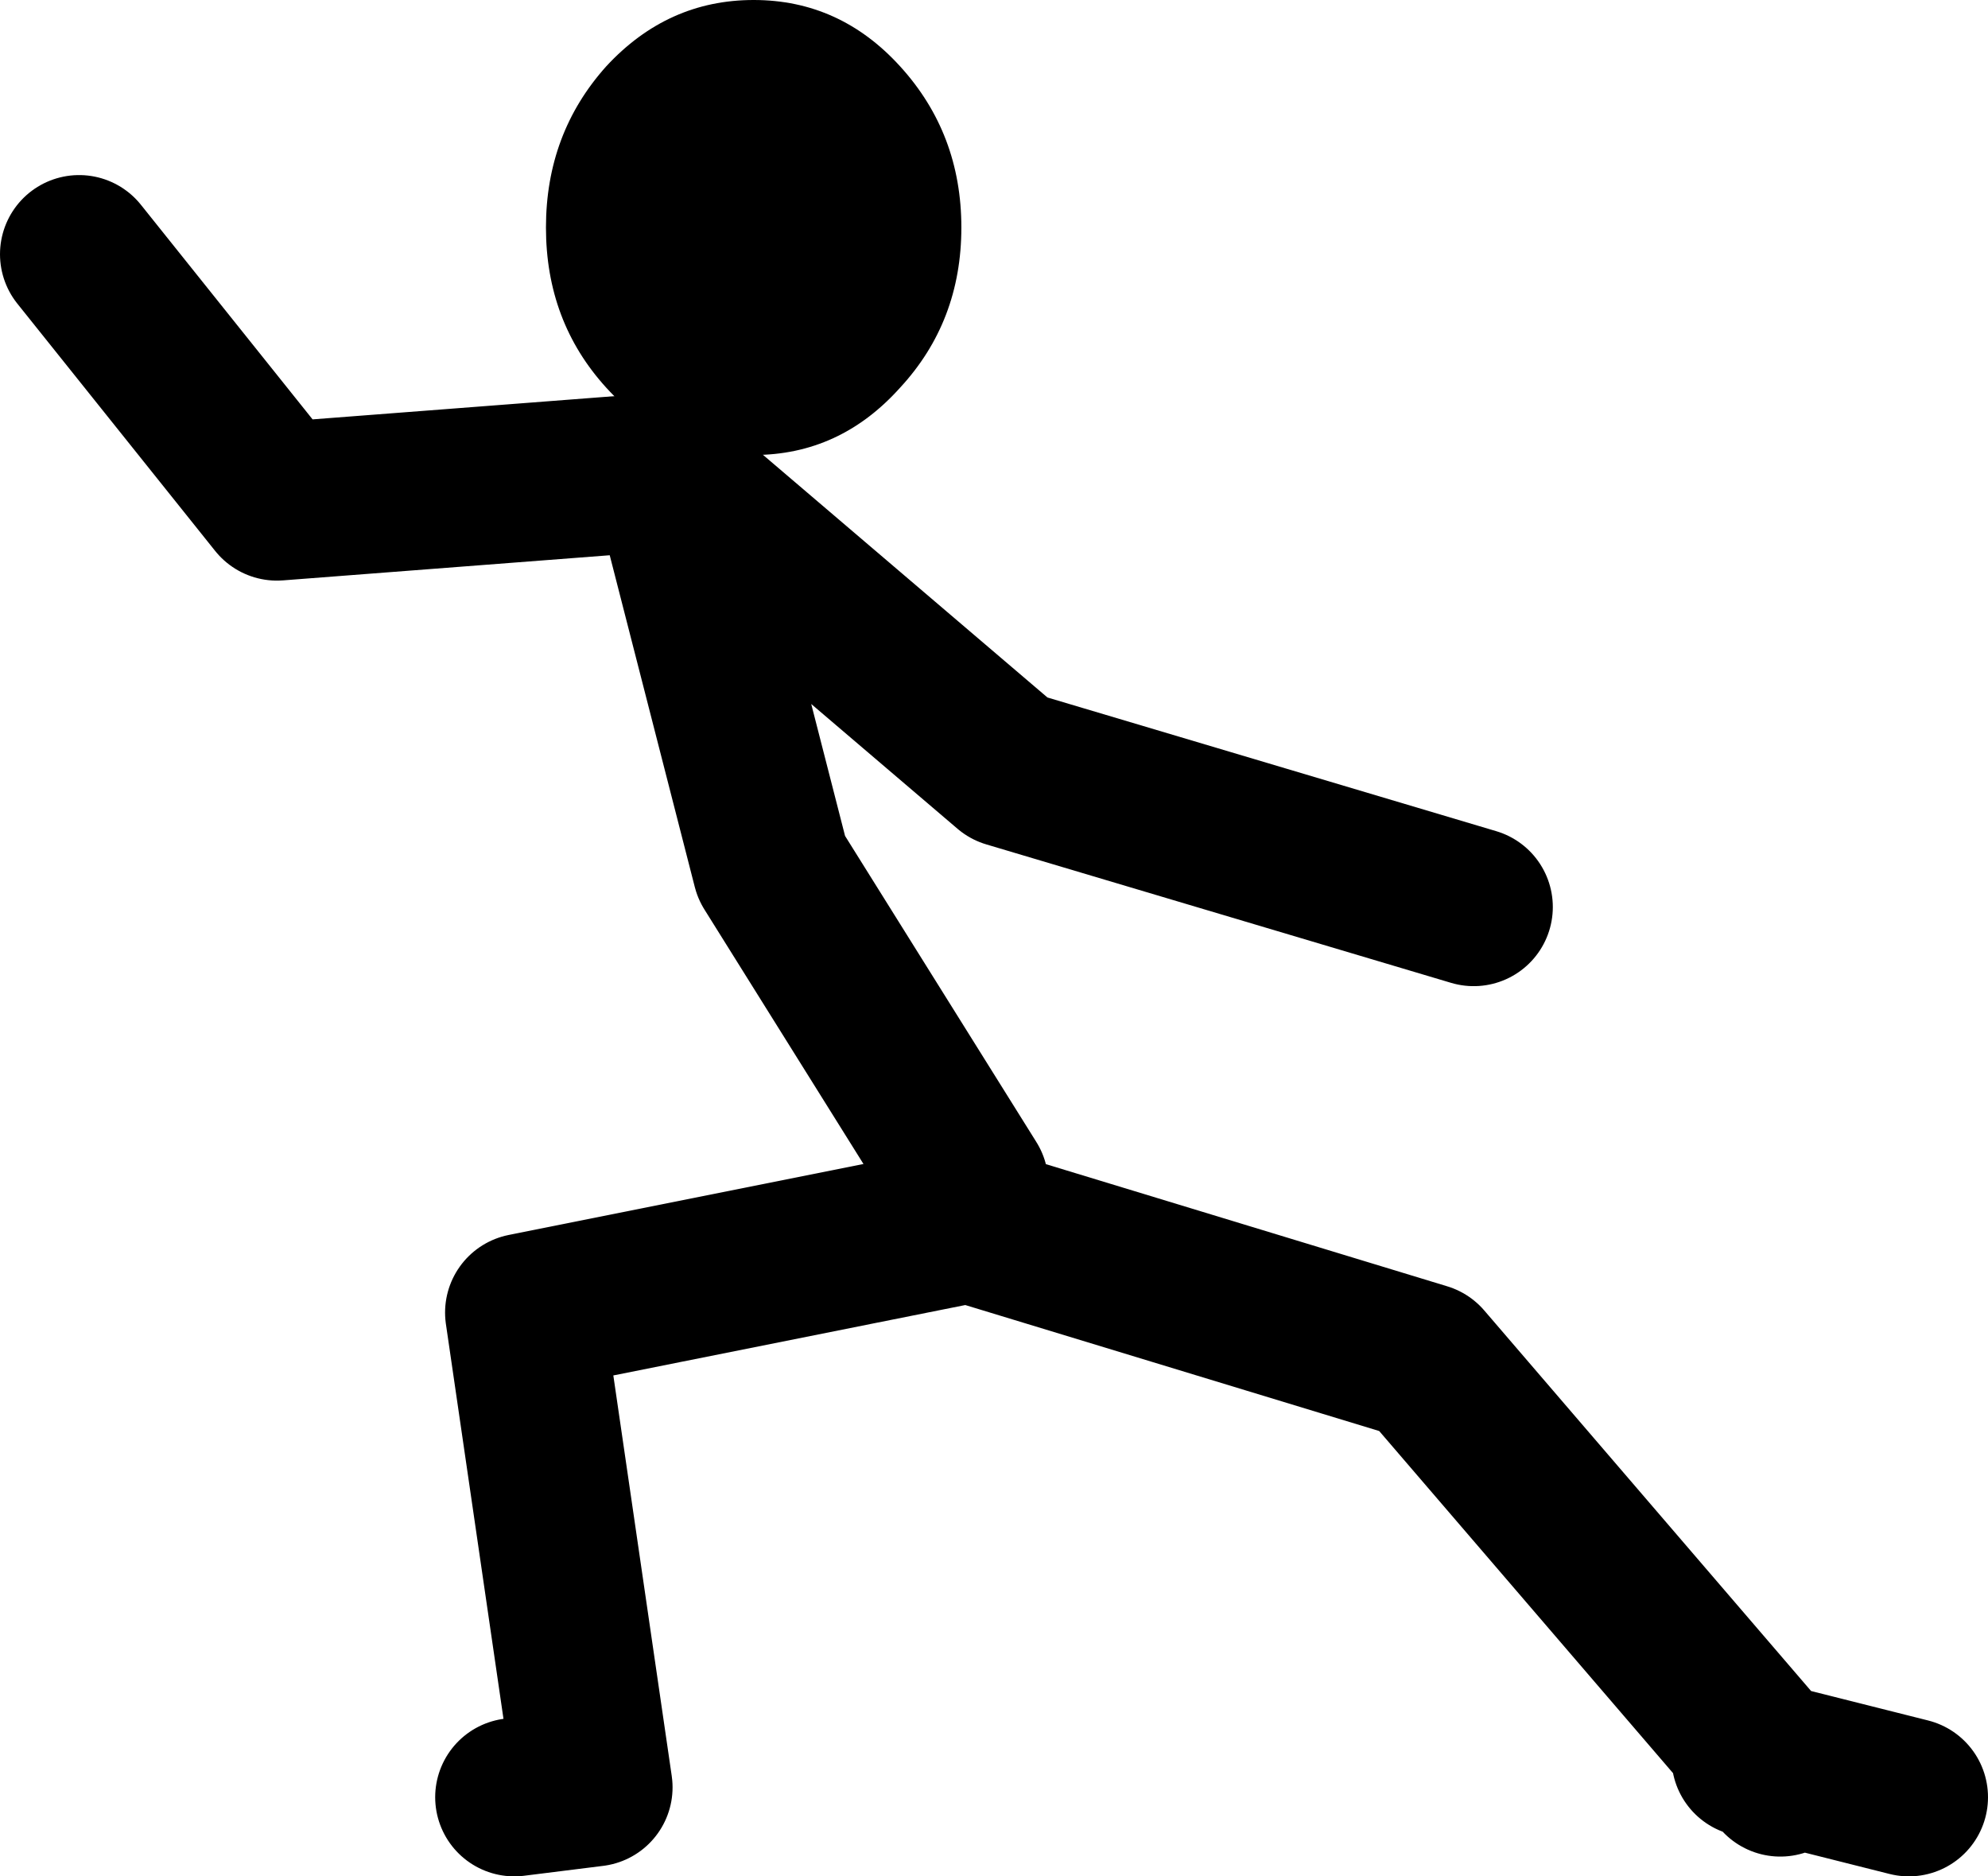 <?xml version="1.0" encoding="UTF-8" standalone="no"?>
<svg xmlns:xlink="http://www.w3.org/1999/xlink" height="94.85px" width="100.5px" xmlns="http://www.w3.org/2000/svg">
  <g transform="matrix(1.0, 0.0, 0.0, 1.0, -13.05, -158.15)">
    <path d="M46.55 182.0 L27.05 183.5 17.05 171.0 M62.05 218.0 L52.05 202.0 47.05 182.5 64.05 197.0 87.55 204.0 M101.55 247.0 L102.4 247.2 85.05 227.0 62.05 220.0 39.55 224.5 43.05 248.5 39.05 249.0 M109.55 249.0 L102.4 247.2 103.05 248.0" fill="none" stroke="#000000" stroke-linecap="round" stroke-linejoin="round" stroke-width="8.0"/>
    <path d="M58.55 161.5 Q61.65 164.9 61.65 169.65 61.65 174.4 58.55 177.75 55.5 181.15 51.15 181.15 46.8 181.15 43.7 177.75 40.65 174.4 40.65 169.65 40.65 164.9 43.7 161.5 46.8 158.15 51.15 158.15 55.5 158.15 58.55 161.5" fill="#000000" fill-rule="evenodd" stroke="none"/>
  </g>
</svg>
